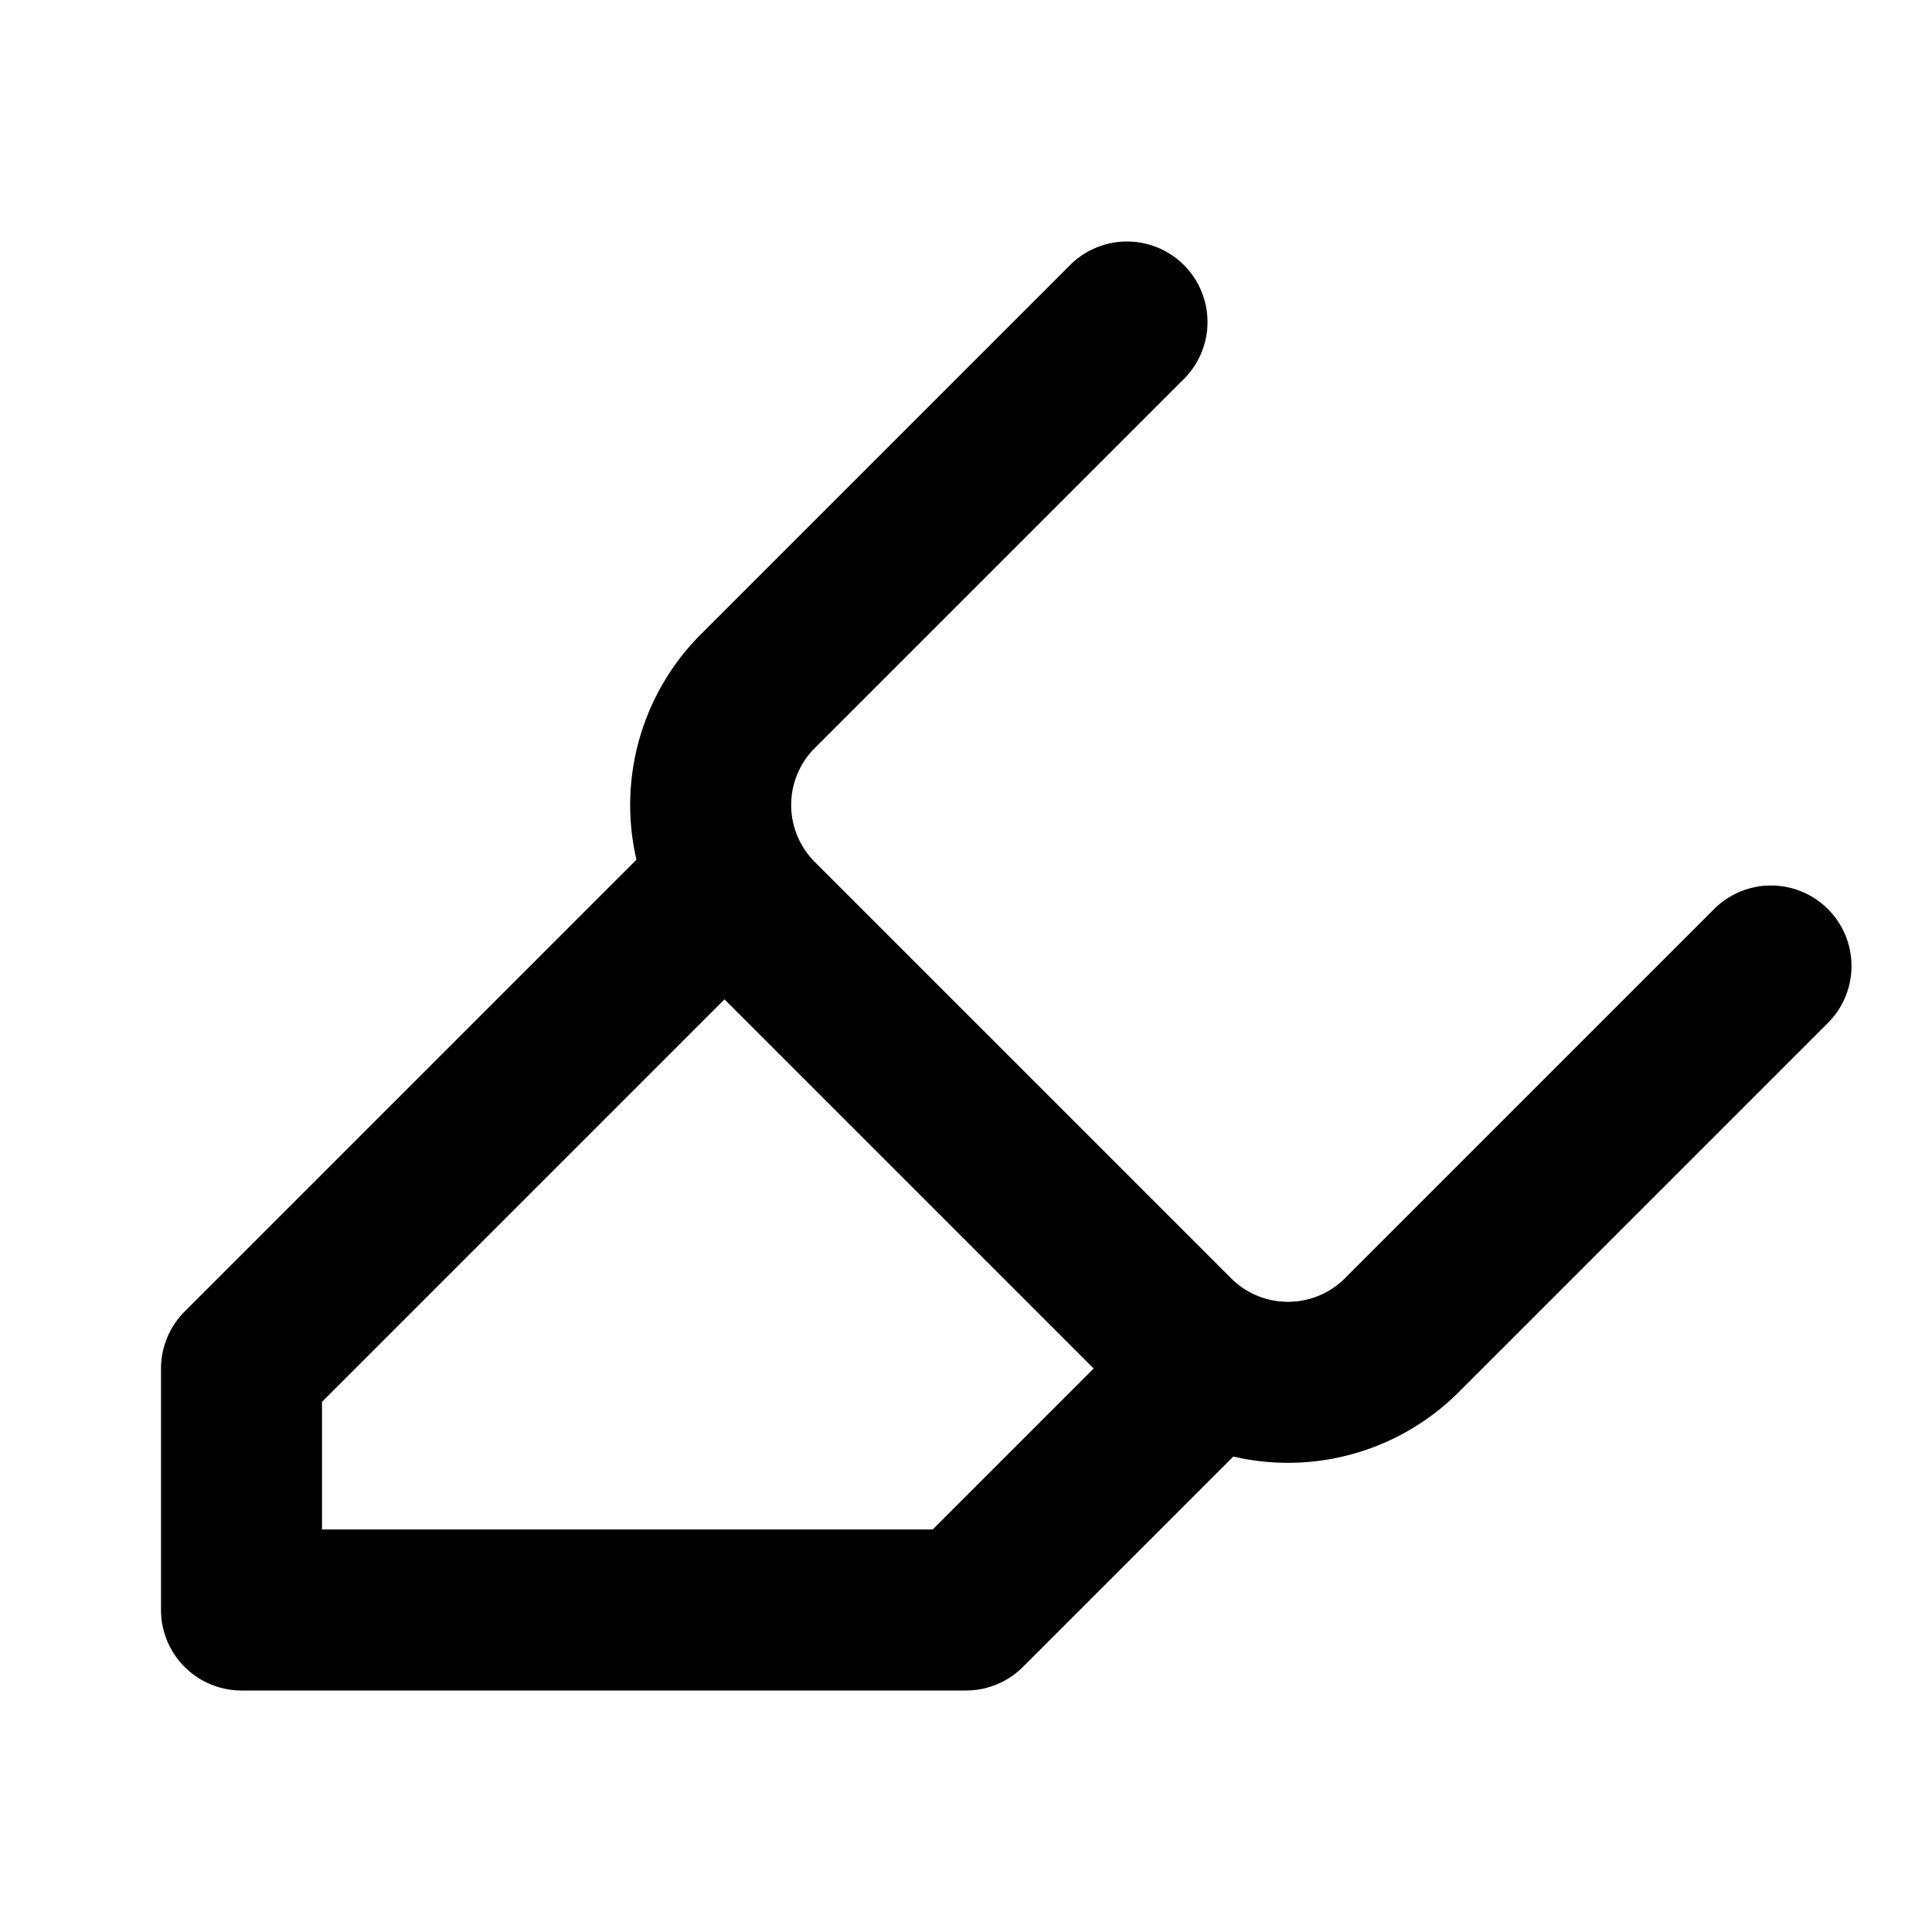 <svg
  xmlns="http://www.w3.org/2000/svg"
  width="24"
  height="24"
  viewBox="0 0 24 24"
  fill="none"
  stroke="currentColor"
  stroke-width="2"
  stroke-linecap="round"
  stroke-linejoin="round"
>
  <path d="m9 11-6 6v3h9l3-3" />
  <path d="m22 12-4.6 4.6a2 2 0 0 1-2.8 0l-5.2-5.2a2 2 0 0 1 0-2.8L14 4" />
</svg>
